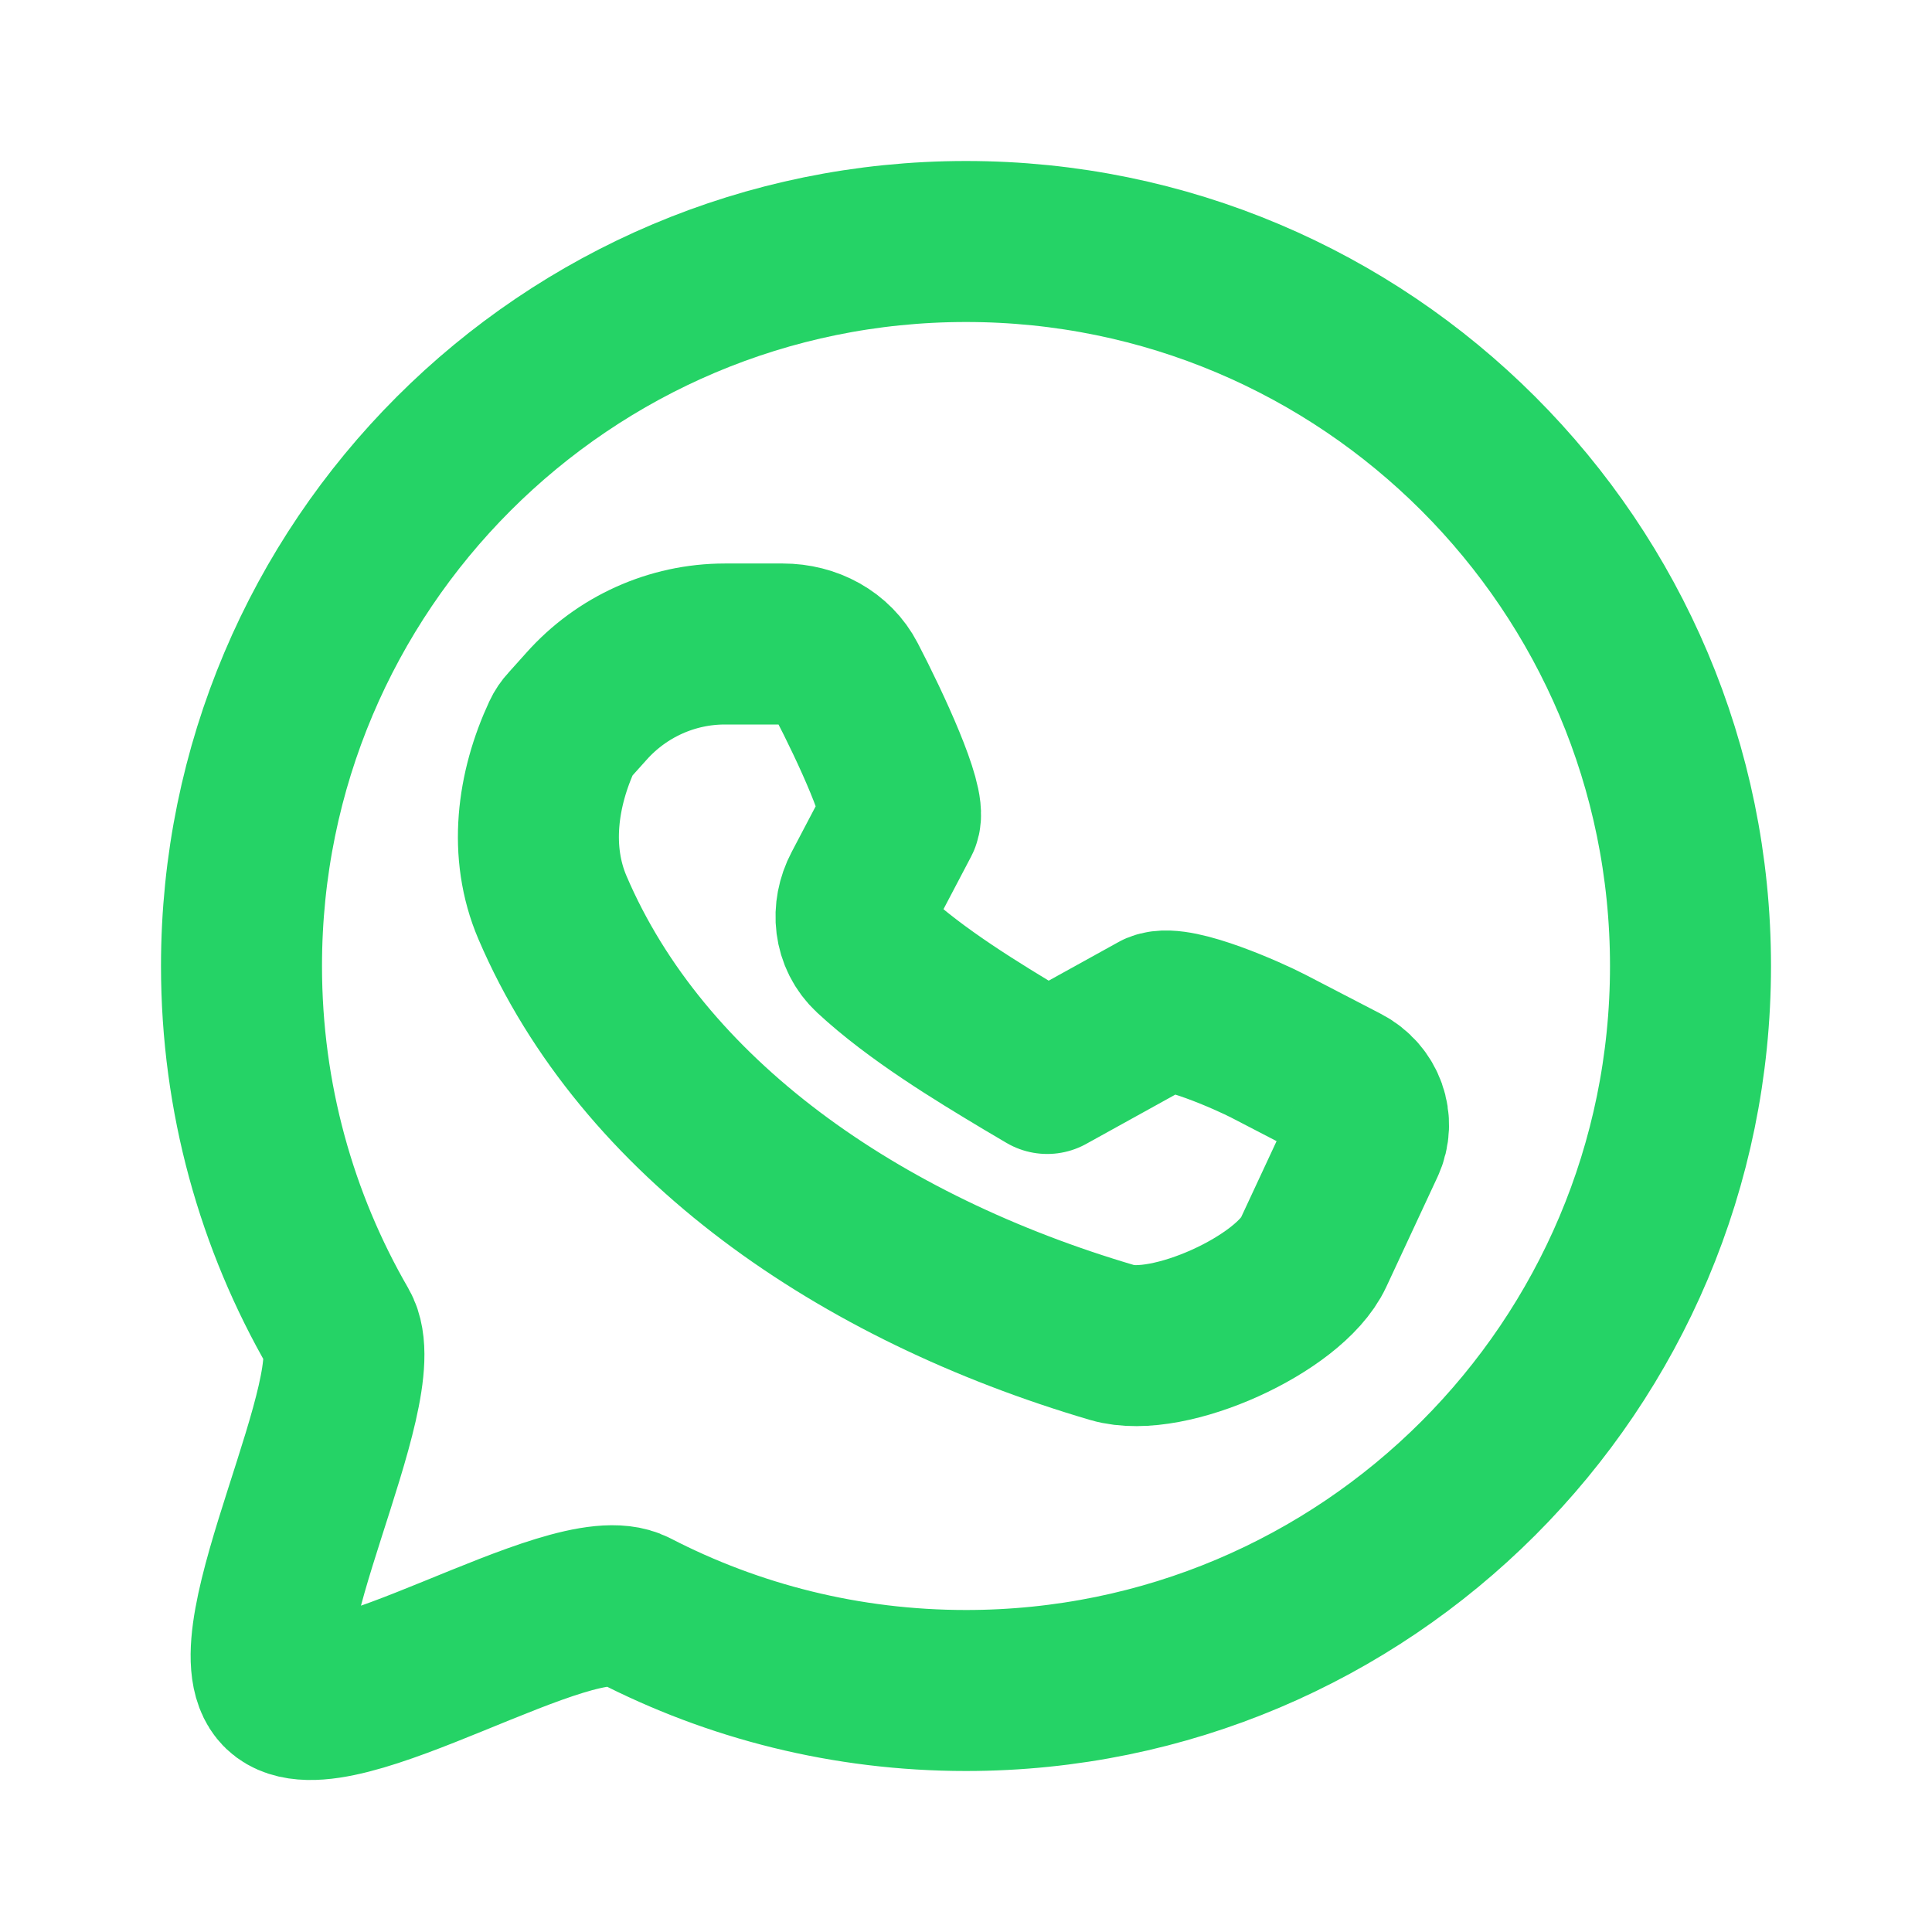 <?xml version="1.0" encoding="utf-8"?><!-- Uploaded to: SVG Repo, www.svgrepo.com, Generator: SVG Repo Mixer Tools -->
<svg width="800px" height="800px" viewBox="0 0 24 24" fill="none" xmlns="http://www.w3.org/2000/svg">
<path d="M16.316 15.561L16.95 14.2C17.074 13.934 16.962 13.621 16.693 13.482L15.754 12.995C15.521 12.874 14.625 12.474 14.383 12.575L13.009 13.335L12.733 13.172C12.14 12.817 11.38 12.356 10.832 11.847C10.608 11.639 10.579 11.316 10.719 11.05L11.177 10.178C11.259 9.993 10.82 9.04 10.513 8.45C10.365 8.164 10.059 8 9.724 8L9.004 8C8.347 8 7.722 8.283 7.285 8.774C7.189 8.881 7.106 8.974 7.057 9.028C7.028 9.059 7.004 9.094 6.986 9.133V9.133C6.671 9.81 6.569 10.585 6.862 11.272C7.981 13.892 10.671 15.753 13.821 16.679C14.52 16.884 16.02 16.197 16.316 15.561Z" stroke="#25d366" stroke-width="2" stroke-linecap="round" stroke-linejoin="round"/>
<path d="M3 12C3 7.029 7.029 3 12 3C16.971 3 21 7.029 21 12C21 16.971 16.971 21 12 21C10.512 21 9.109 20.639 7.873 20C7.102 19.602 4.121 21.595 3.5 21C2.887 20.413 4.632 17.24 4.204 16.5C3.438 15.176 3 13.639 3 12Z" stroke="#25d366" stroke-width="2" stroke-linecap="round" stroke-linejoin="round"/>
</svg>